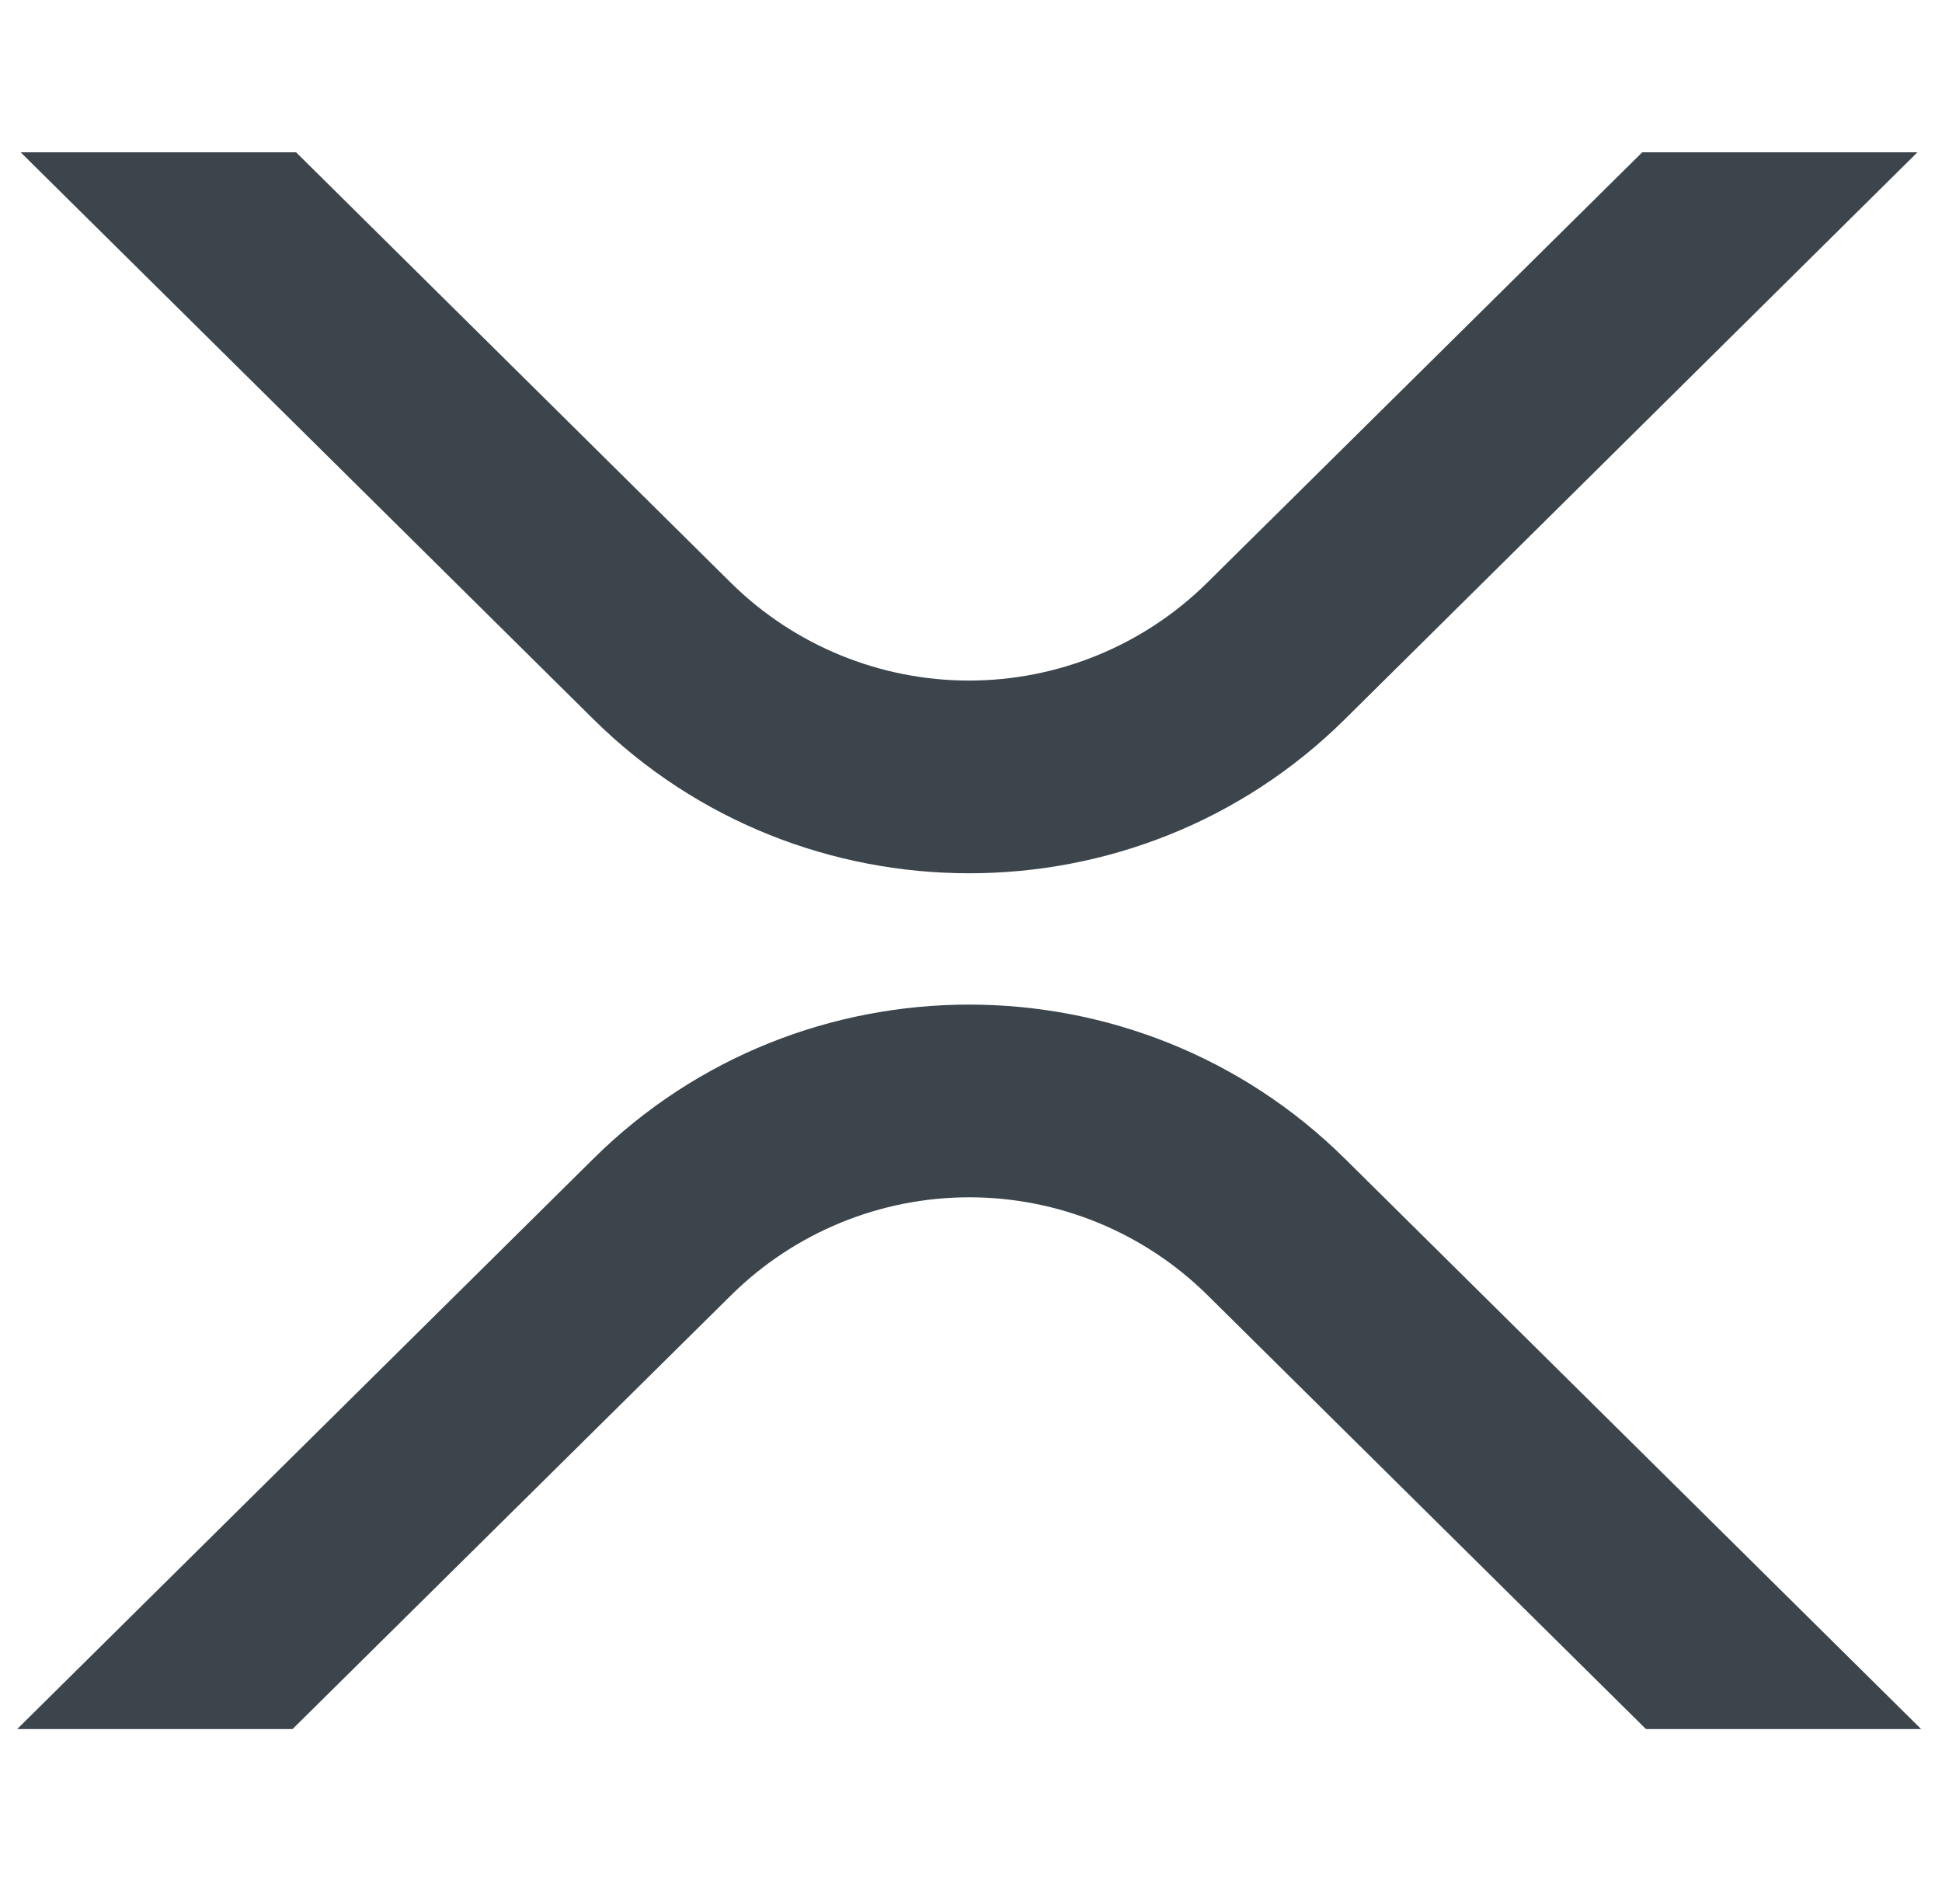 <svg width="51" height="50" viewBox="0 0 51 50" fill="none" xmlns="http://www.w3.org/2000/svg">
<path d="M43.127 4H50.354L35.315 18.891C29.869 24.28 21.039 24.28 15.588 18.891L0.543 4H7.776L19.202 15.312C20.866 16.952 23.11 17.872 25.447 17.872C27.785 17.872 30.028 16.952 31.693 15.312L43.127 4Z" fill="#3C444C"/>
<path d="M7.683 45.406H0.452L15.588 30.424C21.035 25.034 29.865 25.034 35.315 30.424L50.452 45.406H43.225L31.702 34.003C30.037 32.362 27.793 31.442 25.456 31.442C23.119 31.442 20.875 32.362 19.21 34.003L7.683 45.406Z" fill="#3C444C"/>
</svg>

